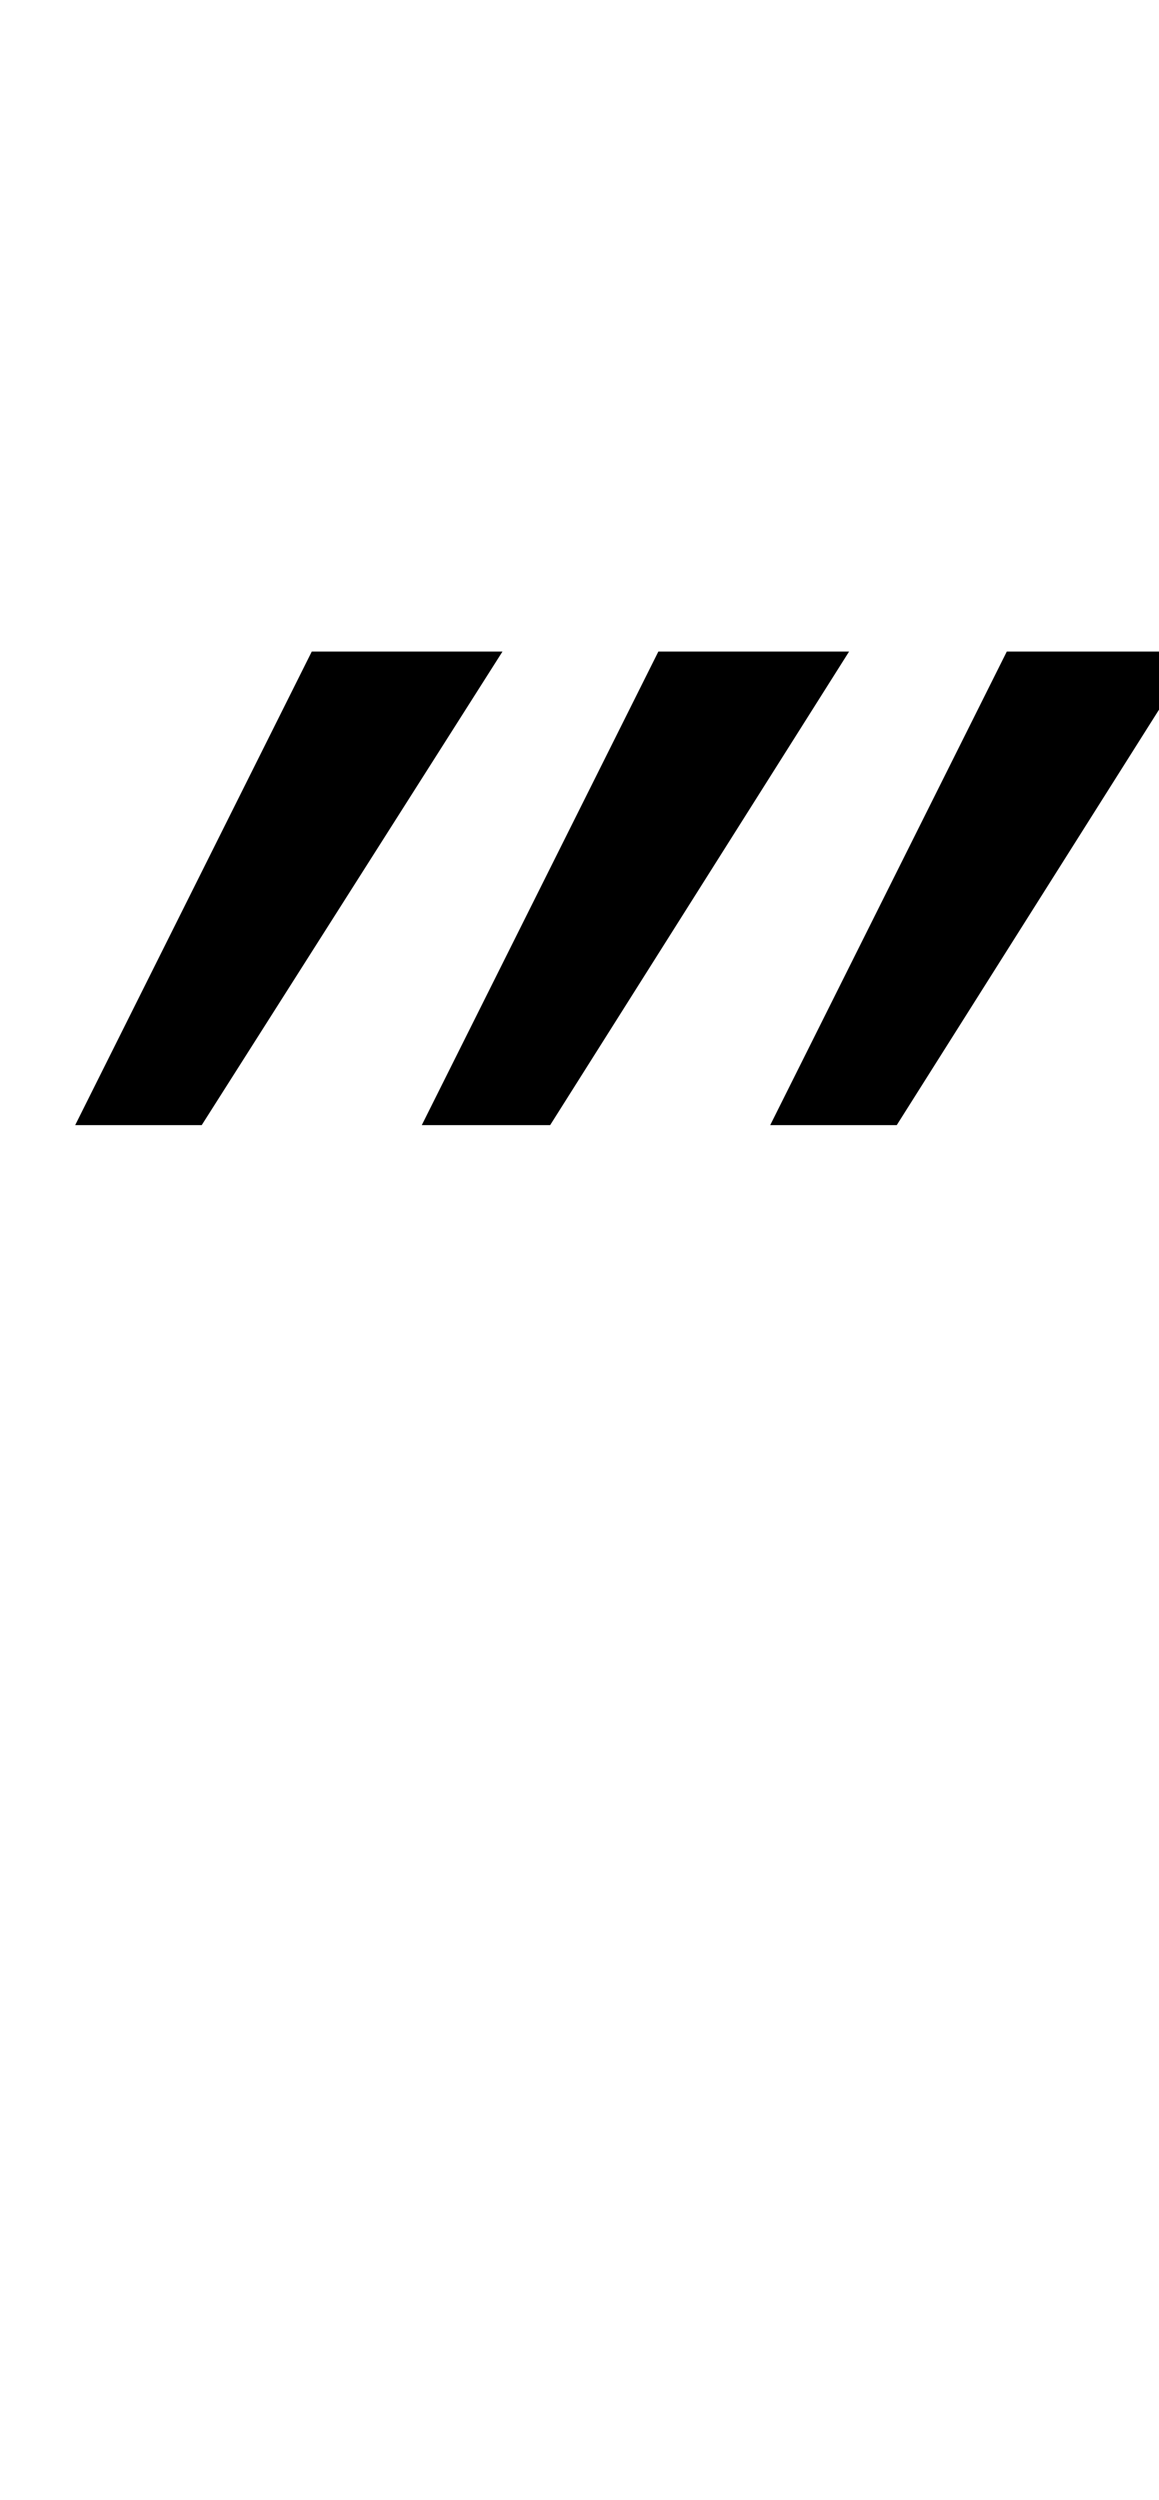 <?xml version="1.0" encoding="UTF-8" standalone="no"?>
<!DOCTYPE svg PUBLIC "-//W3C//DTD SVG 1.1//EN" "http://www.w3.org/Graphics/SVG/1.1/DTD/svg11.dtd">
 <svg xmlns="http://www.w3.org/2000/svg" xmlns:xlink="http://www.w3.org/1999/xlink" width="126.4" height="272.4"><path fill="black" d="M97.80 122.60L84 122.60L109.80 71L130.40 71L97.80 122.60ZM22 122.60L8.20 122.60L34 71L54.80 71L22 122.60ZM60 122.60L46 122.60L71.80 71L92.60 71L60 122.60Z"/></svg>